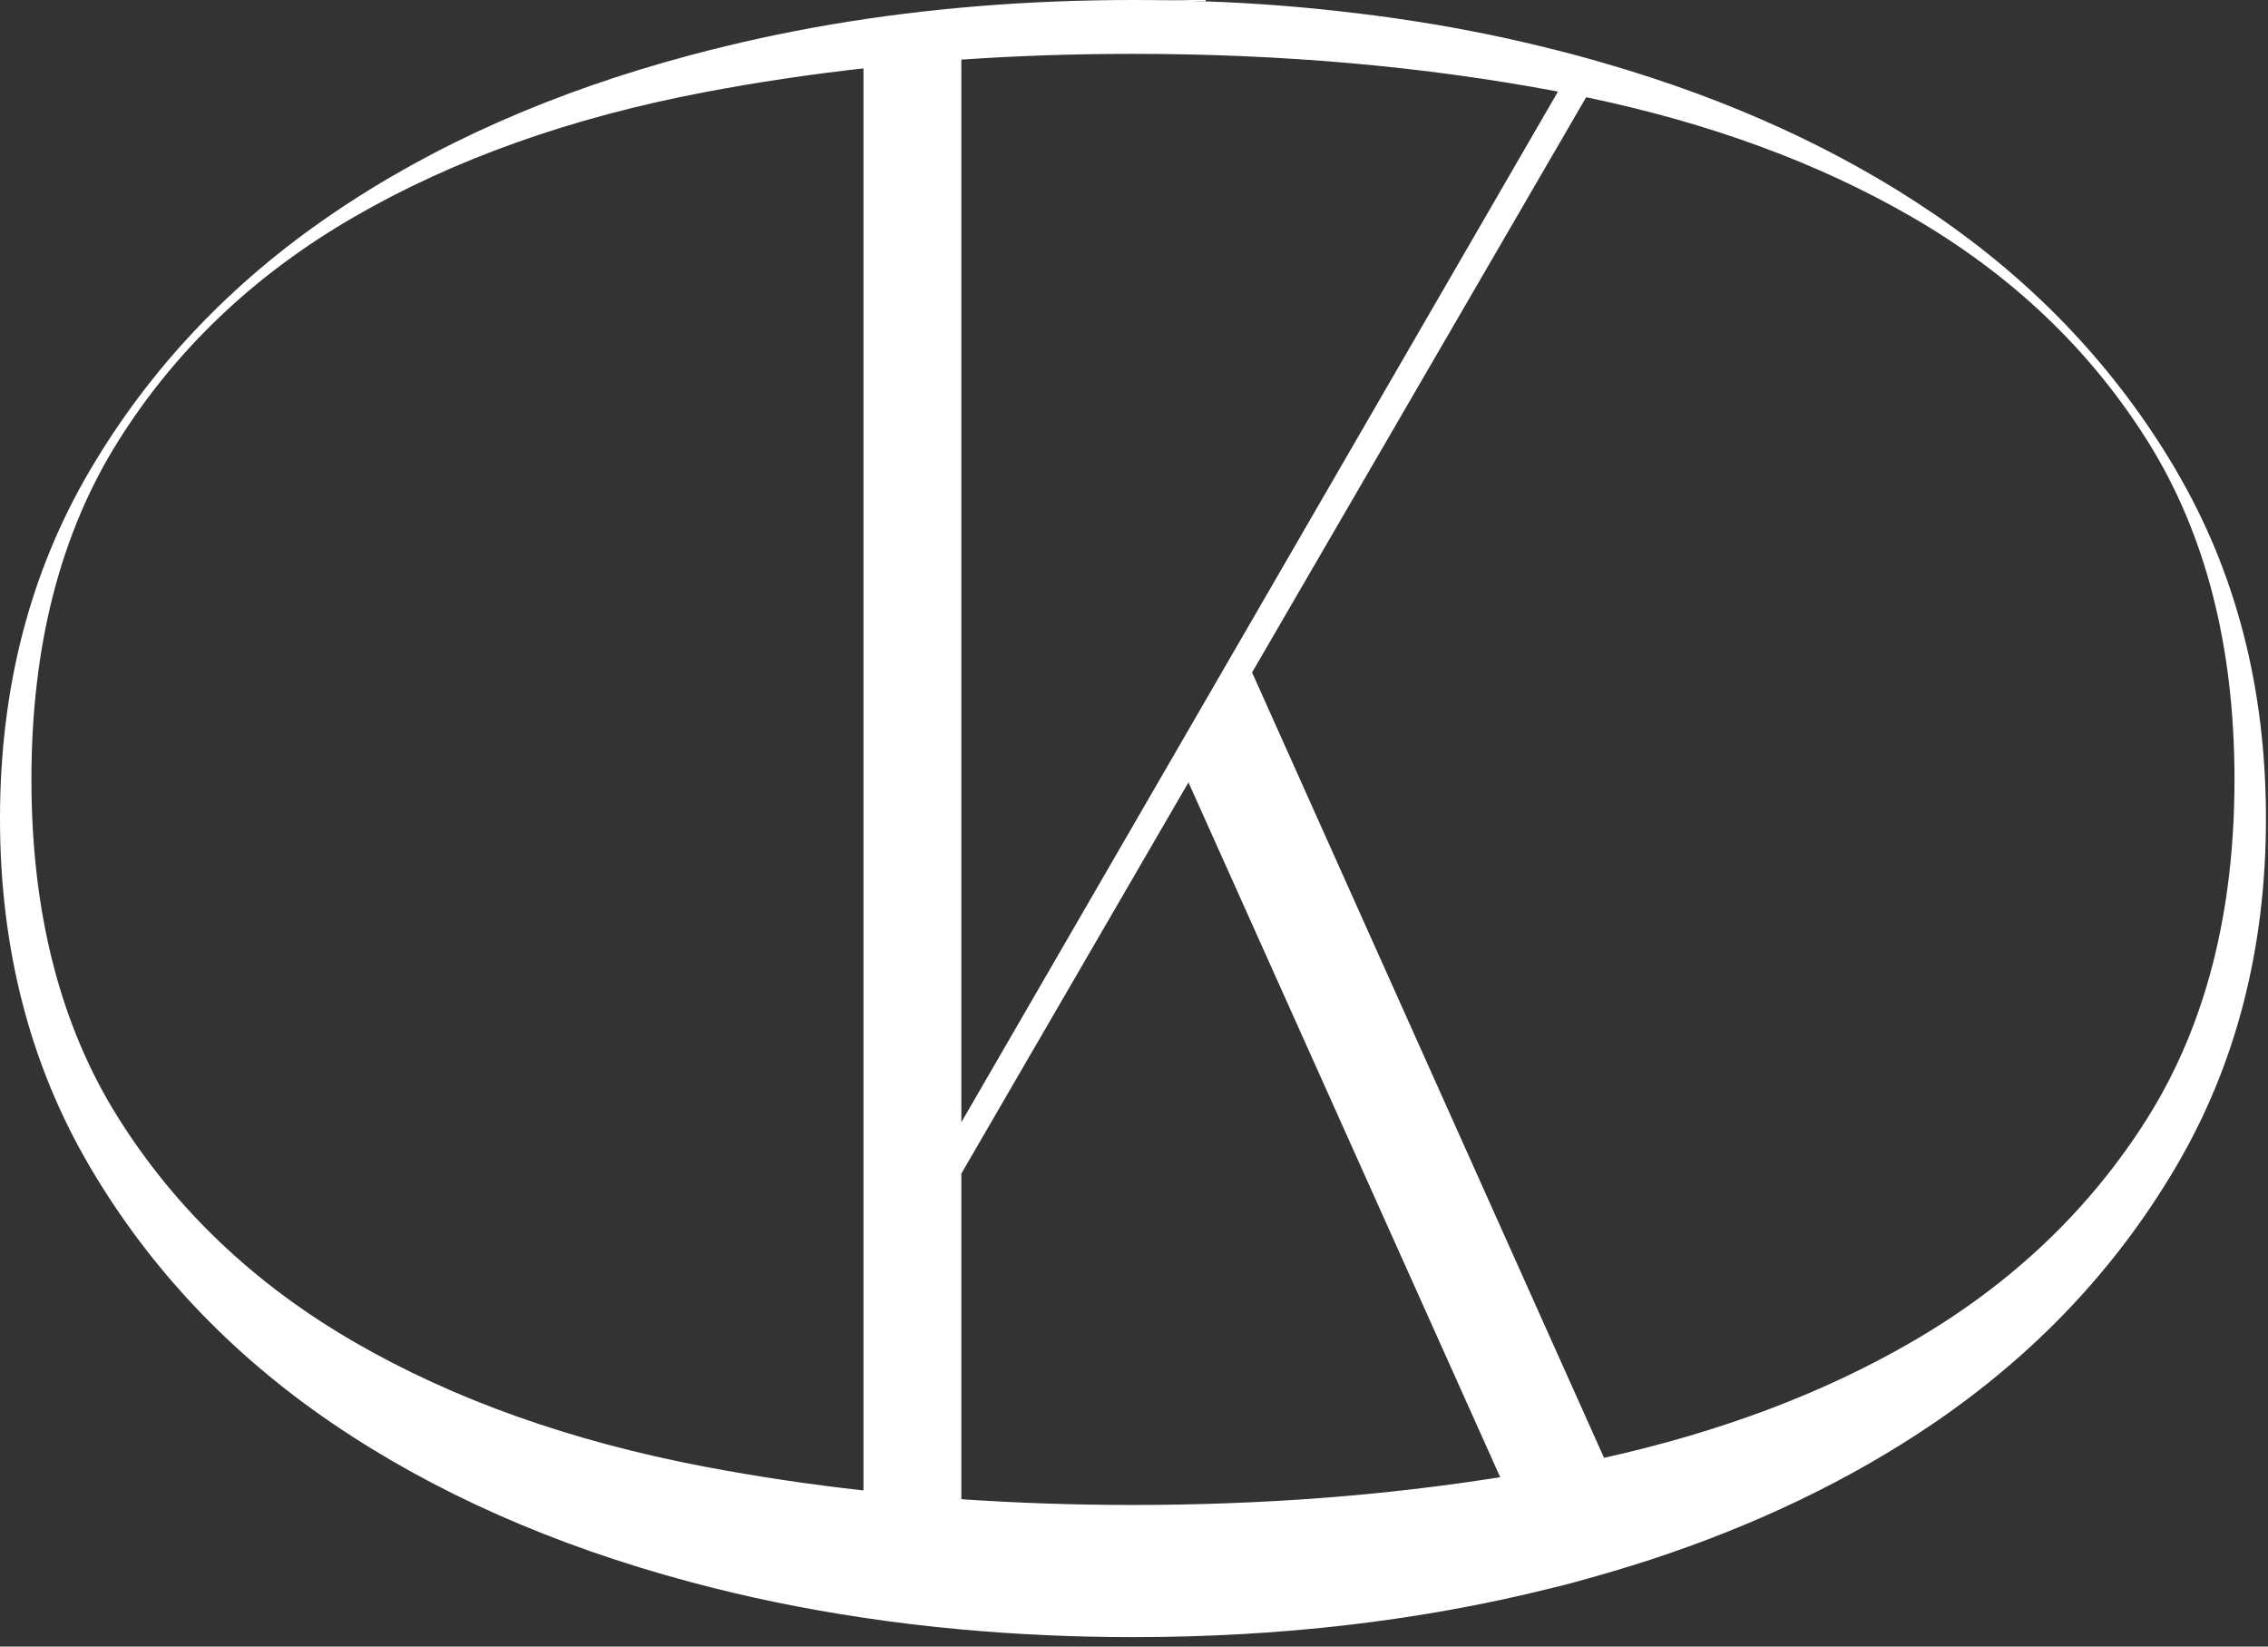 <?xml version="1.0" encoding="UTF-8"?> <svg xmlns="http://www.w3.org/2000/svg" width="62" height="45" viewBox="0 0 62 45" fill="none"><rect x="0" y="0" width="62" height="45" fill="#333333" stroke="none"/><path d="M32.961 0V0.038C32.304 0.013 31.642 0 30.973 0H32.961Z" fill="white"></path><path d="M59.494 12.863C57.859 10.082 55.652 7.742 52.872 5.85C50.297 4.096 47.306 2.727 43.897 1.738C43.65 1.665 43.401 1.596 43.153 1.528C43.12 1.518 43.094 1.513 43.063 1.504C41.813 1.171 40.532 0.889 39.218 0.668C38.479 0.545 37.73 0.434 36.969 0.348C35.662 0.191 34.328 0.085 32.961 0.038C32.304 0.013 31.642 0 30.973 0C28.102 0 25.354 0.224 22.727 0.668C21.413 0.891 20.135 1.172 18.886 1.504C15.126 2.506 11.856 3.954 9.076 5.85C6.296 7.742 4.086 10.082 2.453 12.863C0.818 15.643 0 18.815 0 22.371C0 25.927 0.818 29.096 2.453 31.88C4.086 34.66 6.295 36.998 9.076 38.893C11.856 40.785 15.126 42.235 18.886 43.239C20.412 43.648 21.985 43.972 23.605 44.212C24.482 44.344 25.373 44.45 26.28 44.532C27.805 44.671 29.369 44.742 30.971 44.742C35.012 44.742 38.812 44.299 42.373 43.412C42.6 43.359 42.831 43.299 43.06 43.237C43.756 43.047 44.437 42.847 45.1 42.632C48.012 41.679 50.601 40.433 52.869 38.891C55.649 36.995 57.856 34.659 59.49 31.878C61.125 29.095 61.944 25.926 61.944 22.37C61.944 18.814 61.125 15.643 59.49 12.861L59.494 12.863ZM42.589 2.504L26.28 30.671V1.629C27.809 1.524 29.372 1.472 30.971 1.472C35.07 1.472 38.94 1.815 42.587 2.502L42.589 2.504ZM23.605 40.733C22.127 40.57 20.68 40.352 19.269 40.085C15.6 39.386 12.401 38.25 9.677 36.671C6.952 35.095 4.8 33.047 3.224 30.535C1.646 28.019 0.859 24.94 0.859 21.302C0.859 17.663 1.646 14.586 3.224 12.069C4.8 9.553 6.952 7.507 9.677 5.93C12.401 4.354 15.6 3.215 19.269 2.518C20.68 2.251 22.125 2.033 23.605 1.869V40.733ZM30.971 41.13C29.371 41.13 27.807 41.077 26.28 40.973V32.074L32.489 21.382L41.011 40.371C37.828 40.877 34.482 41.13 30.973 41.13H30.971ZM58.718 30.535C57.14 33.047 54.99 35.096 52.266 36.671C49.839 38.079 47.028 39.136 43.849 39.842L40.404 32.155L34.228 18.378L43.361 2.657C46.74 3.362 49.711 4.453 52.264 5.93C54.989 7.507 57.139 9.553 58.717 12.069C60.293 14.586 61.084 17.665 61.084 21.302C61.084 24.938 60.293 28.019 58.717 30.535H58.718Z" fill="white"></path></svg> 